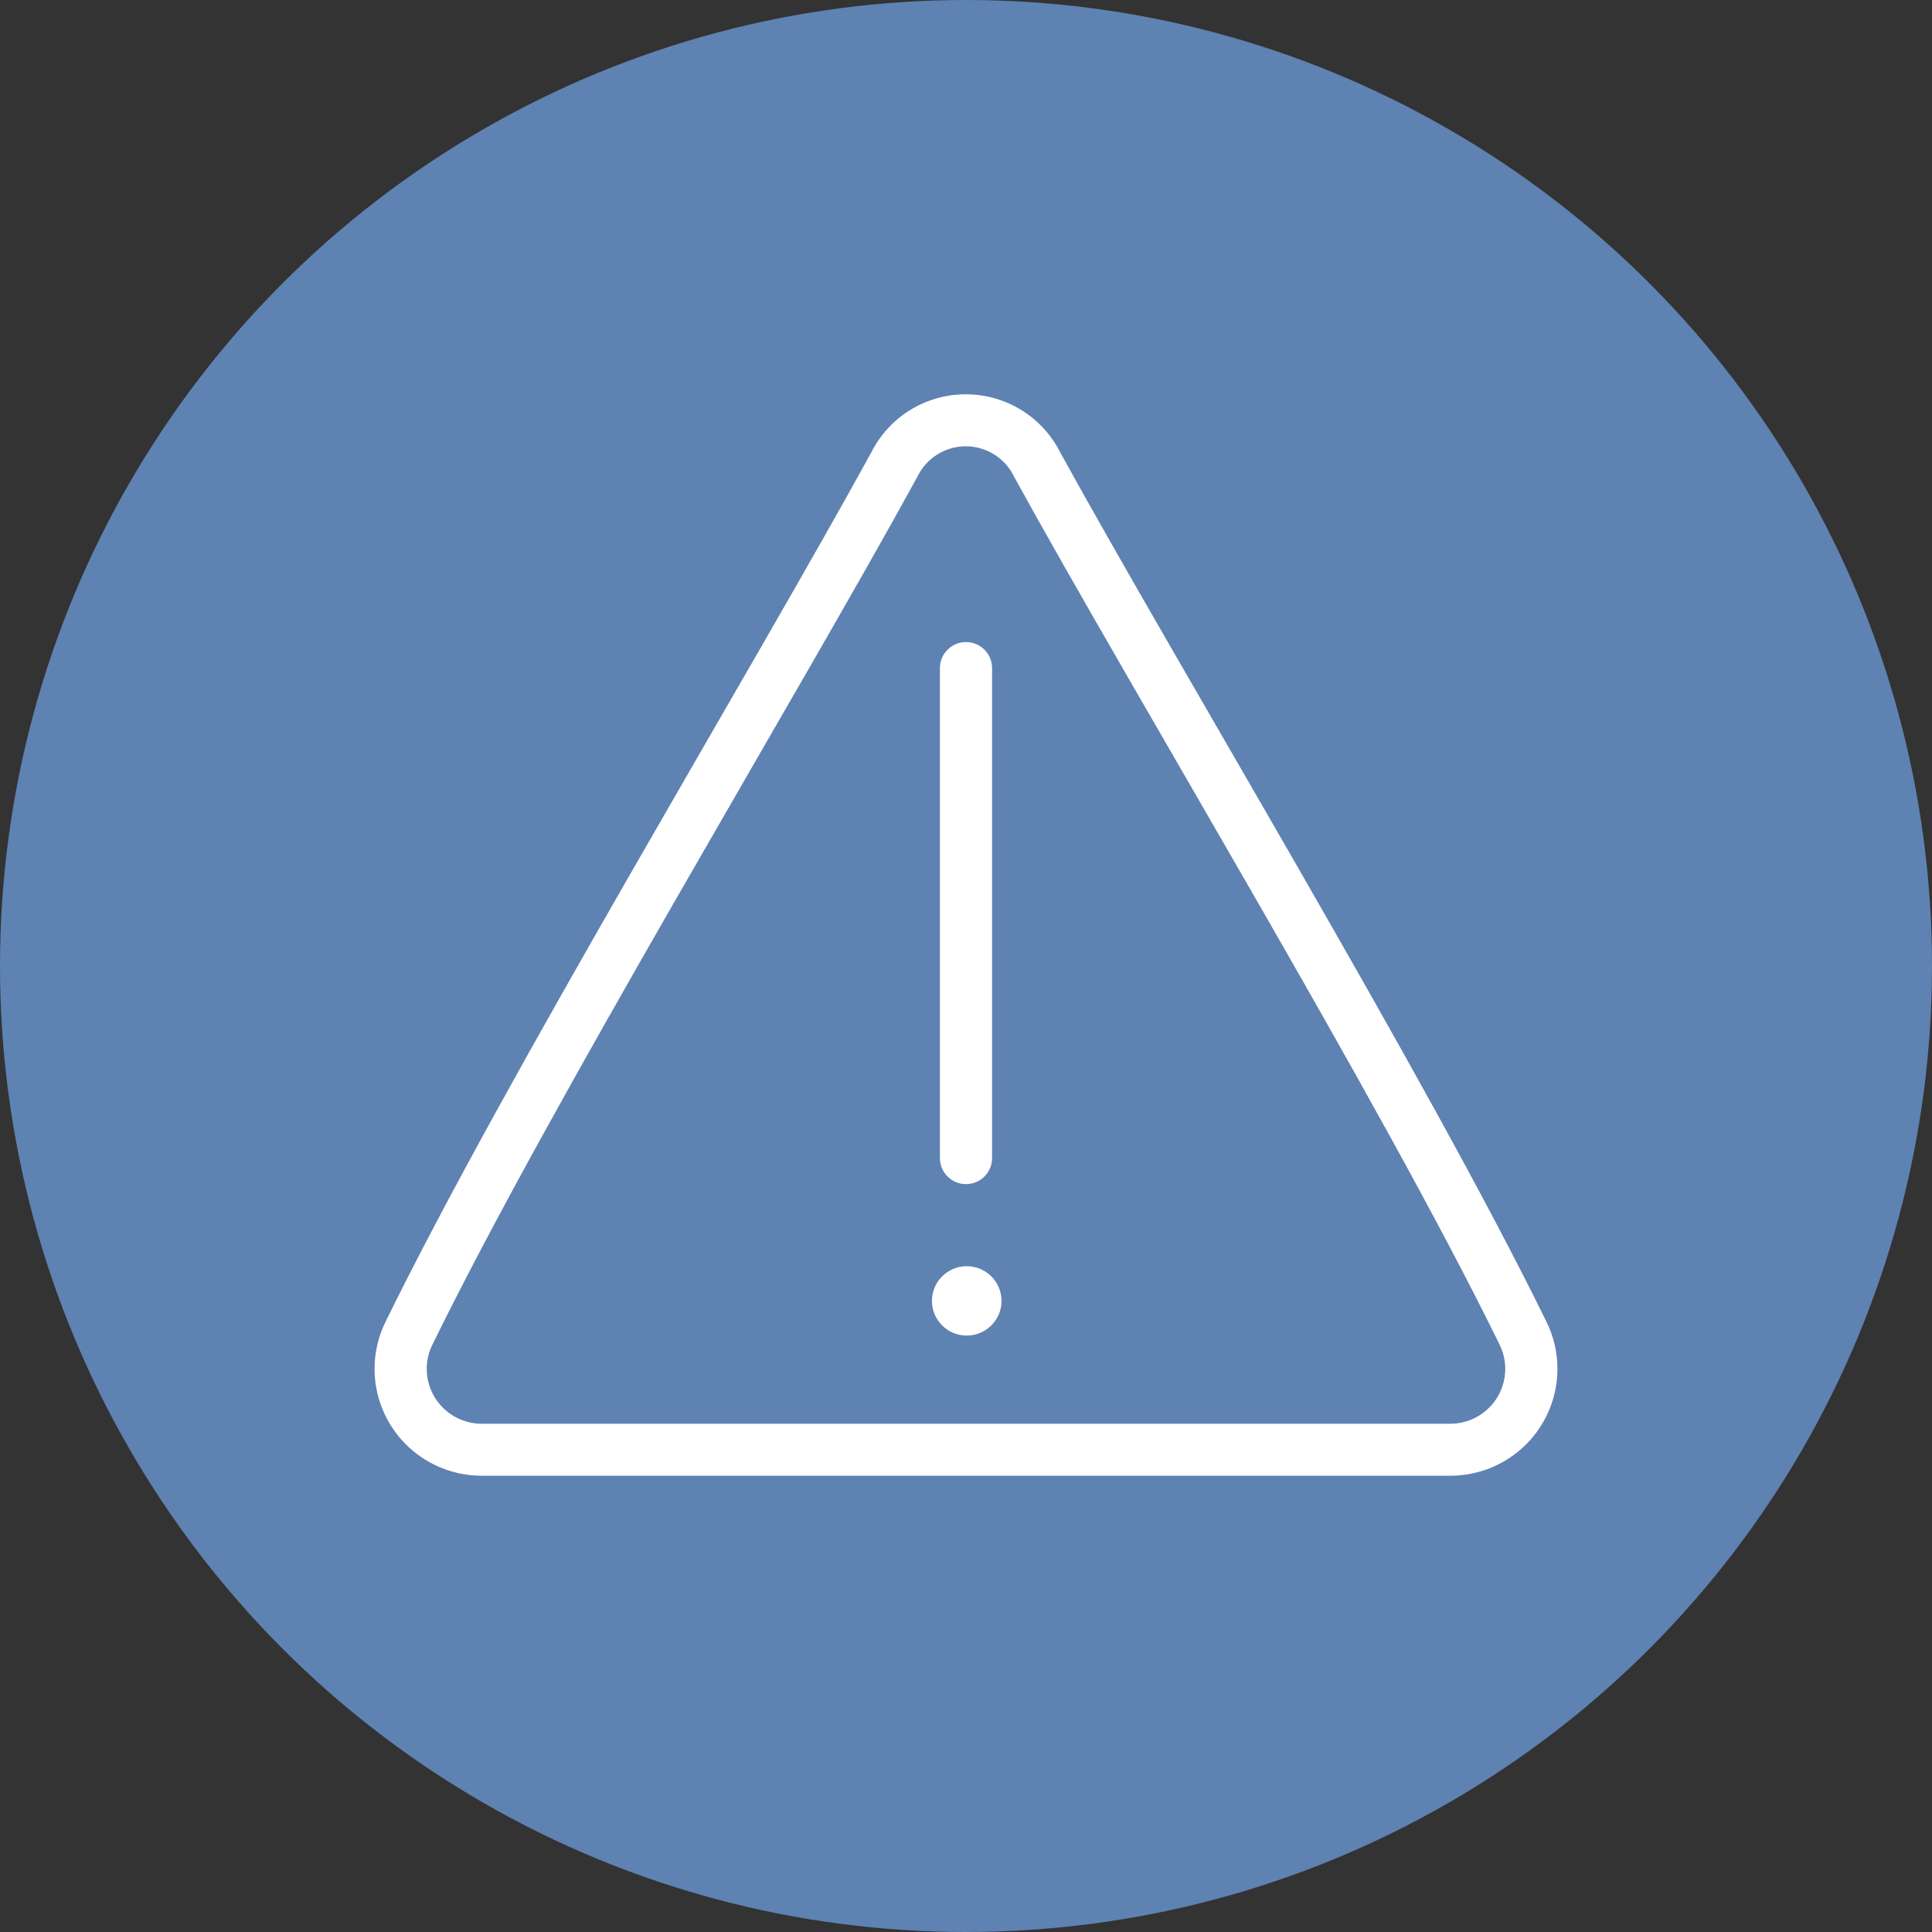 <svg width="70" height="70" viewBox="0 0 70 70" fill="none" xmlns="http://www.w3.org/2000/svg">
<rect x="0" y="0" width="70" height="70" fill="#333333" stroke="none"/>
<circle cx="35" cy="35" r="35" fill="#5E82B2"/>
<path d="M34.991 14.286C35.708 14.286 36.41 14.486 37.019 14.864C37.614 15.235 38.095 15.762 38.411 16.386C42.715 24.211 51.671 38.986 56.027 47.883L56.12 48.083C56.321 48.553 56.426 49.06 56.428 49.574L56.425 49.764C56.406 50.208 56.31 50.645 56.142 51.057C55.949 51.528 55.666 51.957 55.308 52.319C54.949 52.681 54.522 52.968 54.052 53.166C53.582 53.363 53.078 53.466 52.568 53.469H17.432C16.922 53.466 16.418 53.363 15.948 53.166C15.478 52.968 15.051 52.681 14.692 52.319C14.334 51.957 14.05 51.528 13.858 51.057C13.666 50.587 13.568 50.083 13.571 49.574C13.574 48.987 13.711 48.408 13.973 47.883C18.328 38.988 27.286 24.209 31.57 16.388C31.886 15.763 32.367 15.235 32.963 14.864C33.572 14.486 34.274 14.286 34.991 14.286ZM34.991 16.17C34.628 16.17 34.272 16.272 33.964 16.464C33.656 16.655 33.408 16.929 33.248 17.254C33.242 17.267 33.236 17.279 33.229 17.291C28.858 25.271 20.007 39.853 15.669 48.715L15.666 48.721C15.533 48.989 15.463 49.283 15.462 49.583V49.586C15.46 49.847 15.511 50.105 15.609 50.347C15.708 50.589 15.854 50.809 16.038 50.994C16.221 51.18 16.44 51.327 16.681 51.429C16.923 51.53 17.182 51.583 17.443 51.585H52.556C52.818 51.583 53.077 51.53 53.318 51.429C53.559 51.327 53.778 51.18 53.962 50.994C54.146 50.809 54.292 50.589 54.391 50.347C54.489 50.105 54.539 49.847 54.538 49.586V49.583C54.537 49.283 54.467 48.989 54.333 48.721L54.331 48.715C49.994 39.856 41.14 25.268 36.753 17.293C36.746 17.28 36.74 17.267 36.734 17.254C36.574 16.929 36.326 16.655 36.018 16.464C35.71 16.272 35.354 16.171 34.991 16.17Z" fill="white"/>
<path d="M34.055 41.96V24.205C34.055 23.685 34.478 23.263 35 23.263C35.522 23.263 35.945 23.685 35.945 24.205V41.96C35.945 42.481 35.522 42.903 35 42.903C34.478 42.903 34.055 42.481 34.055 41.96Z" fill="white"/>
<path d="M35.026 48.39C35.722 48.39 36.287 47.828 36.287 47.134C36.287 46.44 35.722 45.877 35.026 45.877C34.33 45.877 33.766 46.44 33.766 47.134C33.766 47.828 34.33 48.39 35.026 48.39Z" fill="white"/>
</svg>
